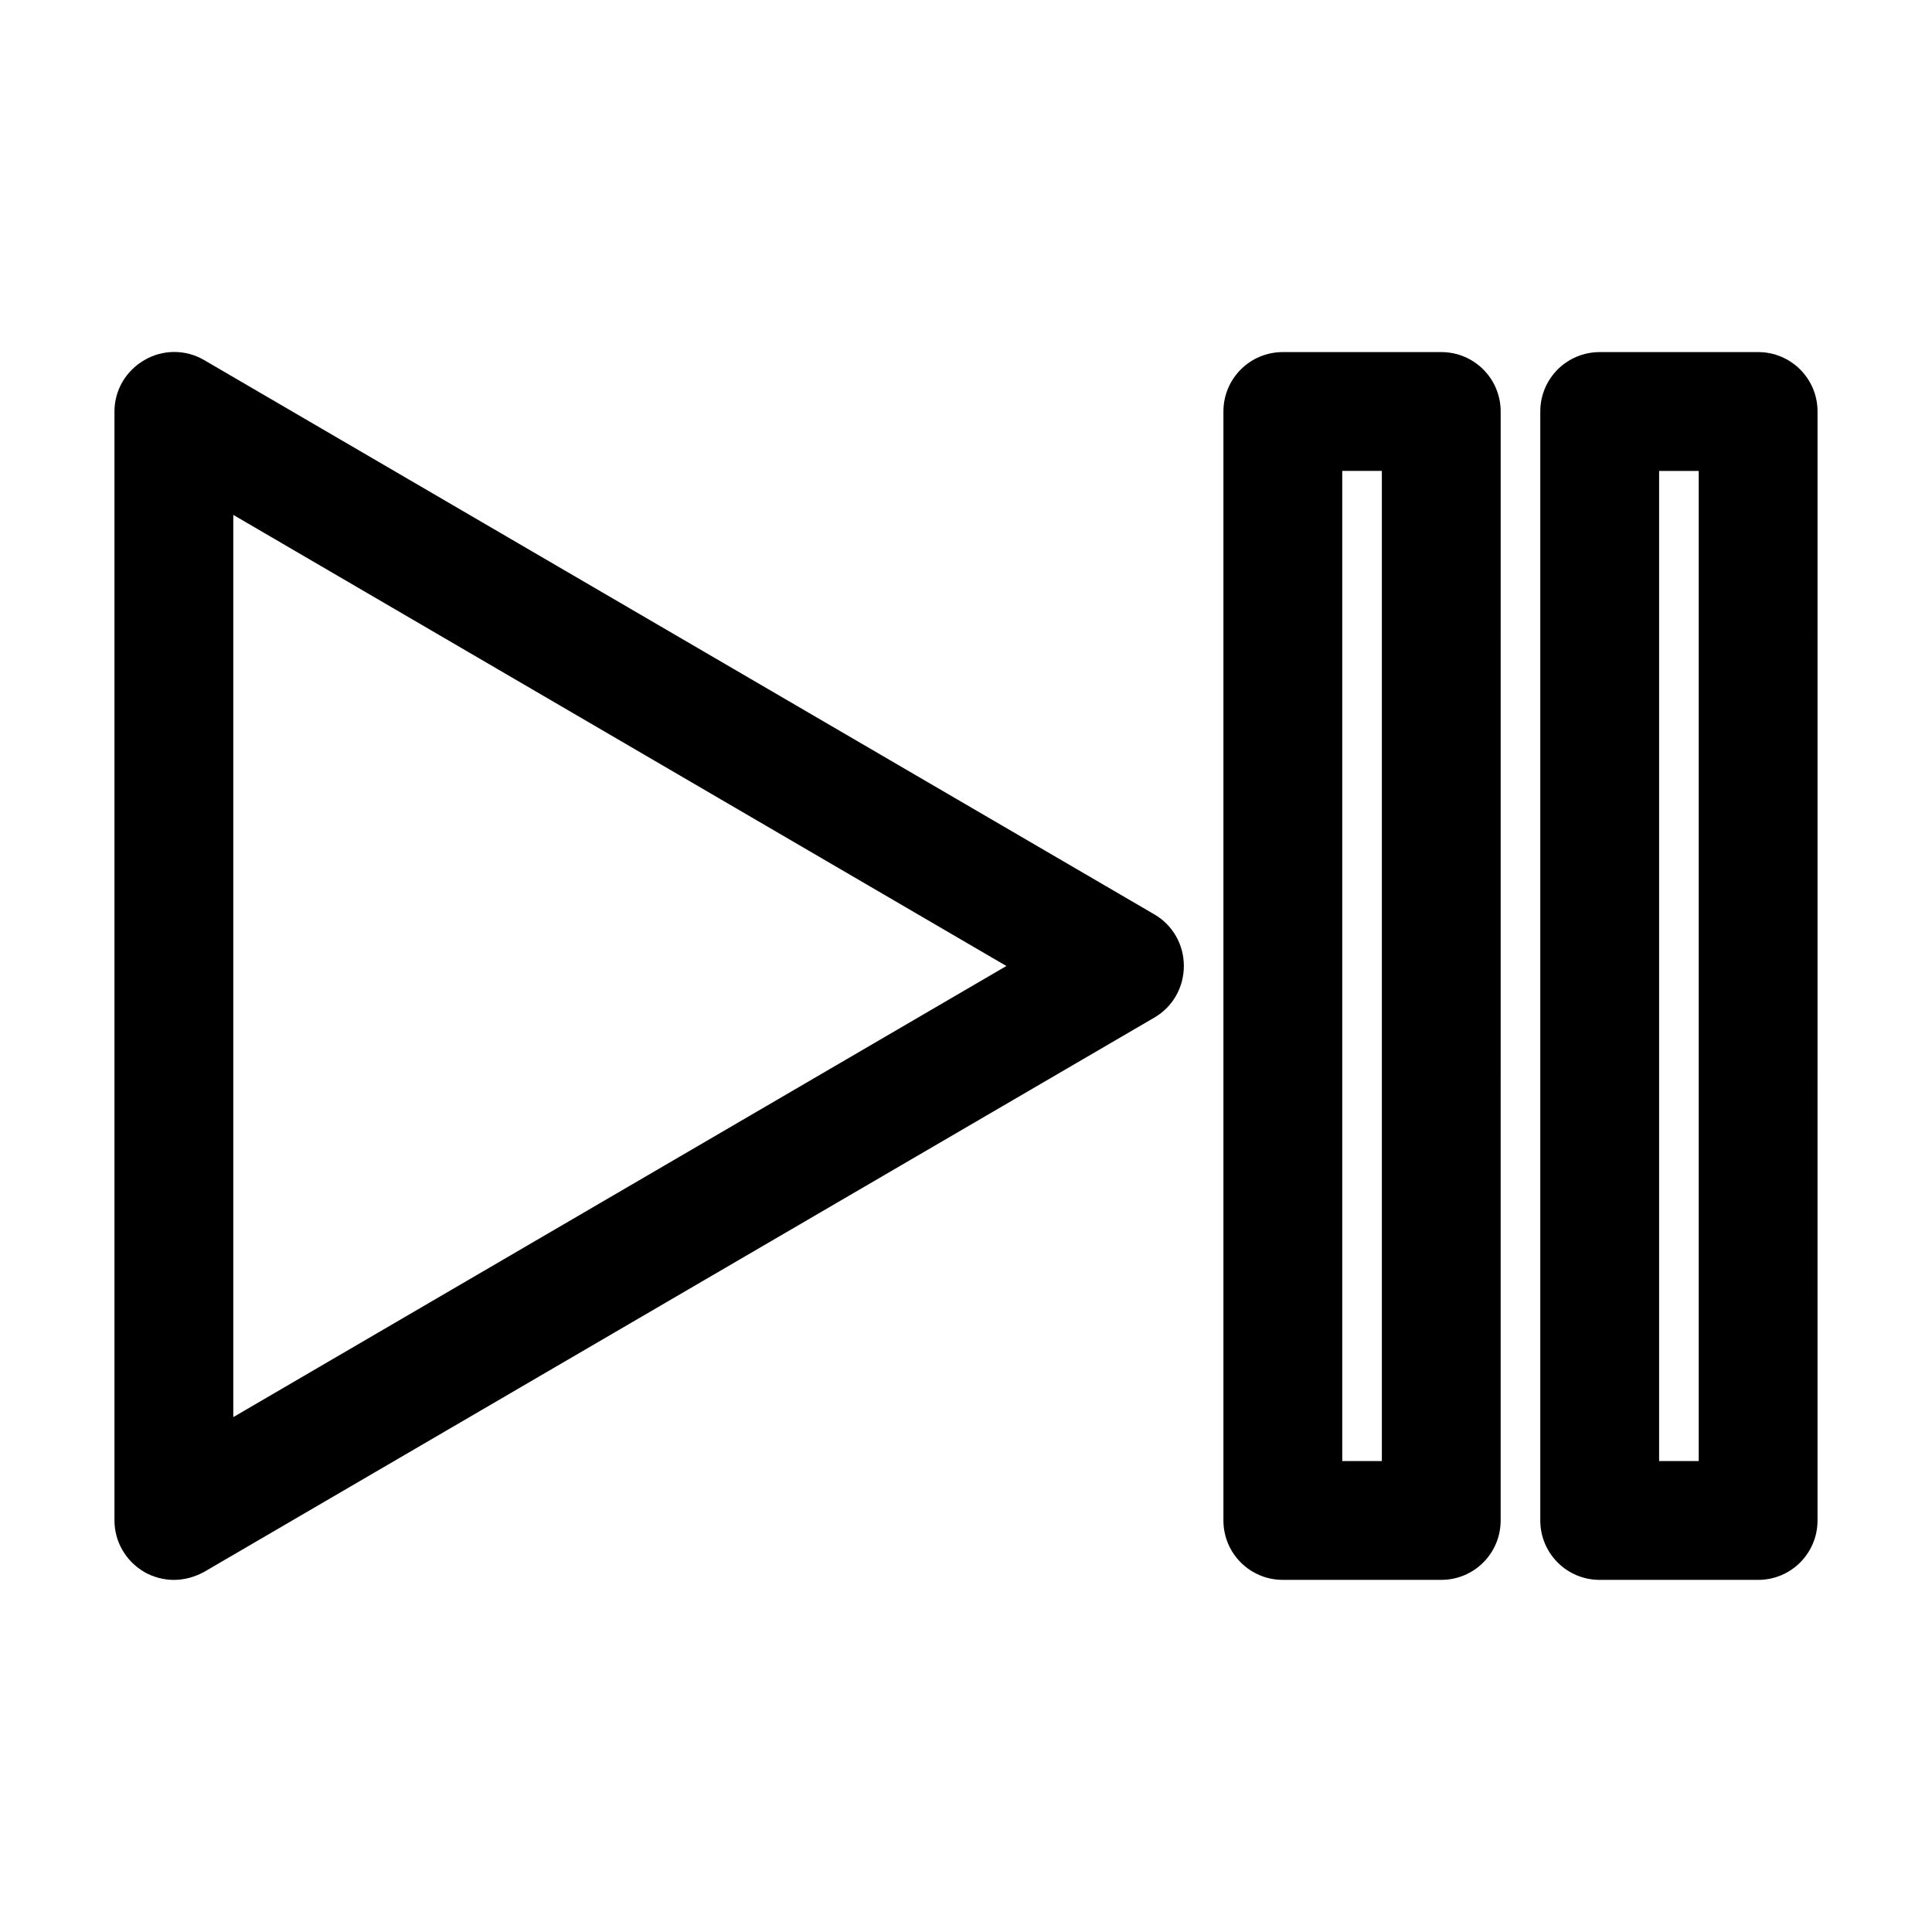 <?xml version="1.0" encoding="UTF-8"?>
<!-- Uploaded to: ICON Repo, www.svgrepo.com, Generator: ICON Repo Mixer Tools -->
<svg fill="#000000" width="800px" height="800px" version="1.1" viewBox="144 144 512 512" xmlns="http://www.w3.org/2000/svg">
 <g>
  <path d="m468.22 253.05v293.89c0 8.711 7.031 15.742 15.742 15.742h41.984c8.711 0 15.742-7.031 15.742-15.742l0.004-293.89c0-8.711-7.031-15.742-15.742-15.742h-41.984c-8.715-0.004-15.746 7.031-15.746 15.742zm31.488 15.742h10.496v262.4h-10.496z"/>
  <path d="m609.92 237.31h-41.984c-8.711 0-15.742 7.031-15.742 15.742v293.89c0 8.711 7.031 15.742 15.742 15.742h41.984c8.711 0 15.742-7.031 15.742-15.742l0.004-293.89c0-8.711-7.035-15.746-15.746-15.746zm-15.742 293.89h-10.496v-262.4h10.496z"/>
  <path d="m182.21 560.59c2.414 1.363 5.144 2.098 7.871 2.098 2.731 0 5.457-0.734 7.977-2.098l251.91-146.95c4.828-2.832 7.766-7.977 7.766-13.645 0-5.668-2.938-10.812-7.766-13.645l-251.91-146.95c-4.828-2.832-10.914-2.832-15.742 0-4.934 2.836-7.981 7.981-7.981 13.648v293.89c0 5.664 3.047 10.809 7.875 13.641zm23.613-280.14 204.88 119.55-204.88 119.55z"/>
 </g>
</svg>